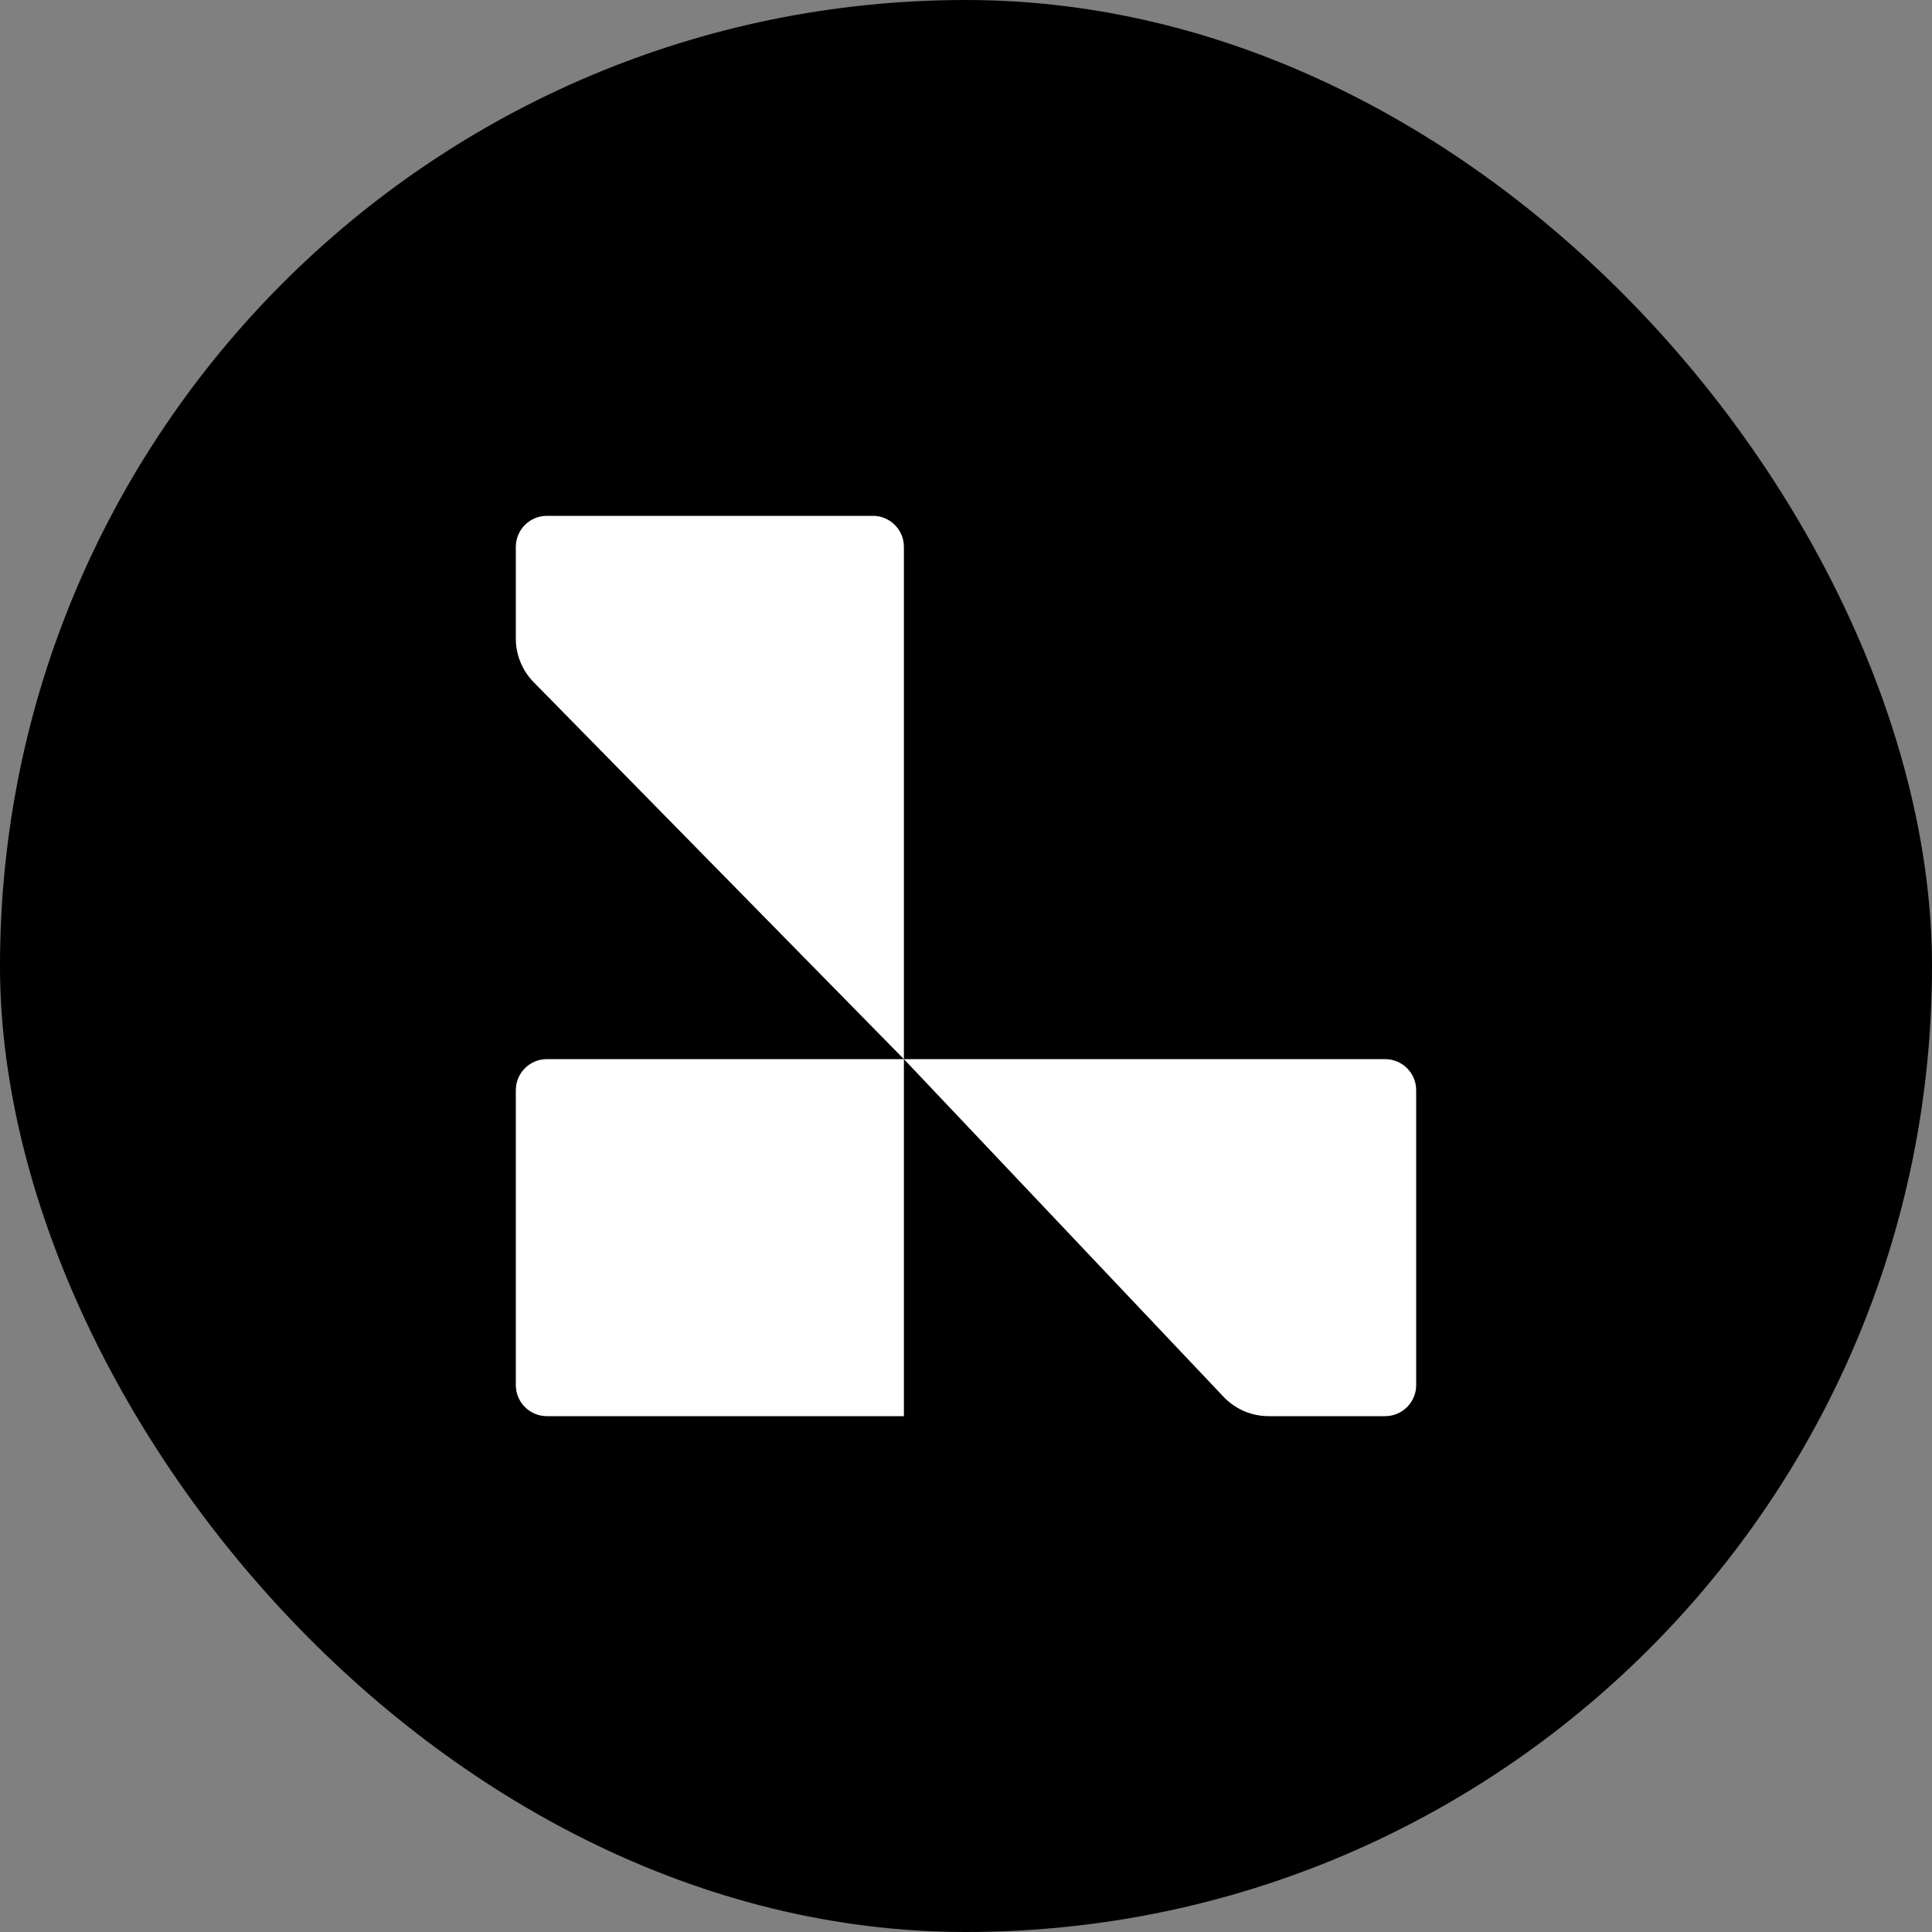 <svg width="112" height="112" viewBox="0 0 112 112" fill="none" xmlns="http://www.w3.org/2000/svg">
<rect x="0" y="0" width="112" height="112" fill="#808080" stroke="none"/>
<g clip-path="url(#clip0_22679_27024)">
<g clip-path="url(#clip1_22679_27024)">
<path d="M112 0H0V112H112V0Z" fill="black"/>
<path d="M29.903 63.199C29.903 62.205 30.709 61.399 31.703 61.399H52.4V82.096H31.703C30.709 82.096 29.903 81.29 29.903 80.296V63.199Z" fill="white"/>
<path d="M52.401 61.399H80.297C81.291 61.399 82.097 62.205 82.097 63.199V80.296C82.097 81.29 81.291 82.096 80.297 82.096H73.541C72.552 82.096 71.607 81.689 70.927 80.971L52.401 61.399Z" fill="white"/>
<path d="M29.903 31.704C29.903 30.709 30.709 29.904 31.703 29.904H50.6C51.595 29.904 52.4 30.709 52.4 31.704V61.4L30.935 39.544C30.274 38.871 29.903 37.965 29.903 37.022V31.704Z" fill="white"/>
</g>
</g>
<defs>
<clipPath id="clip0_22679_27024">
<rect width="112" height="112" rx="56" fill="white"/>
</clipPath>
<clipPath id="clip1_22679_27024">
<rect width="112" height="112" fill="white"/>
</clipPath>
</defs>
</svg>

